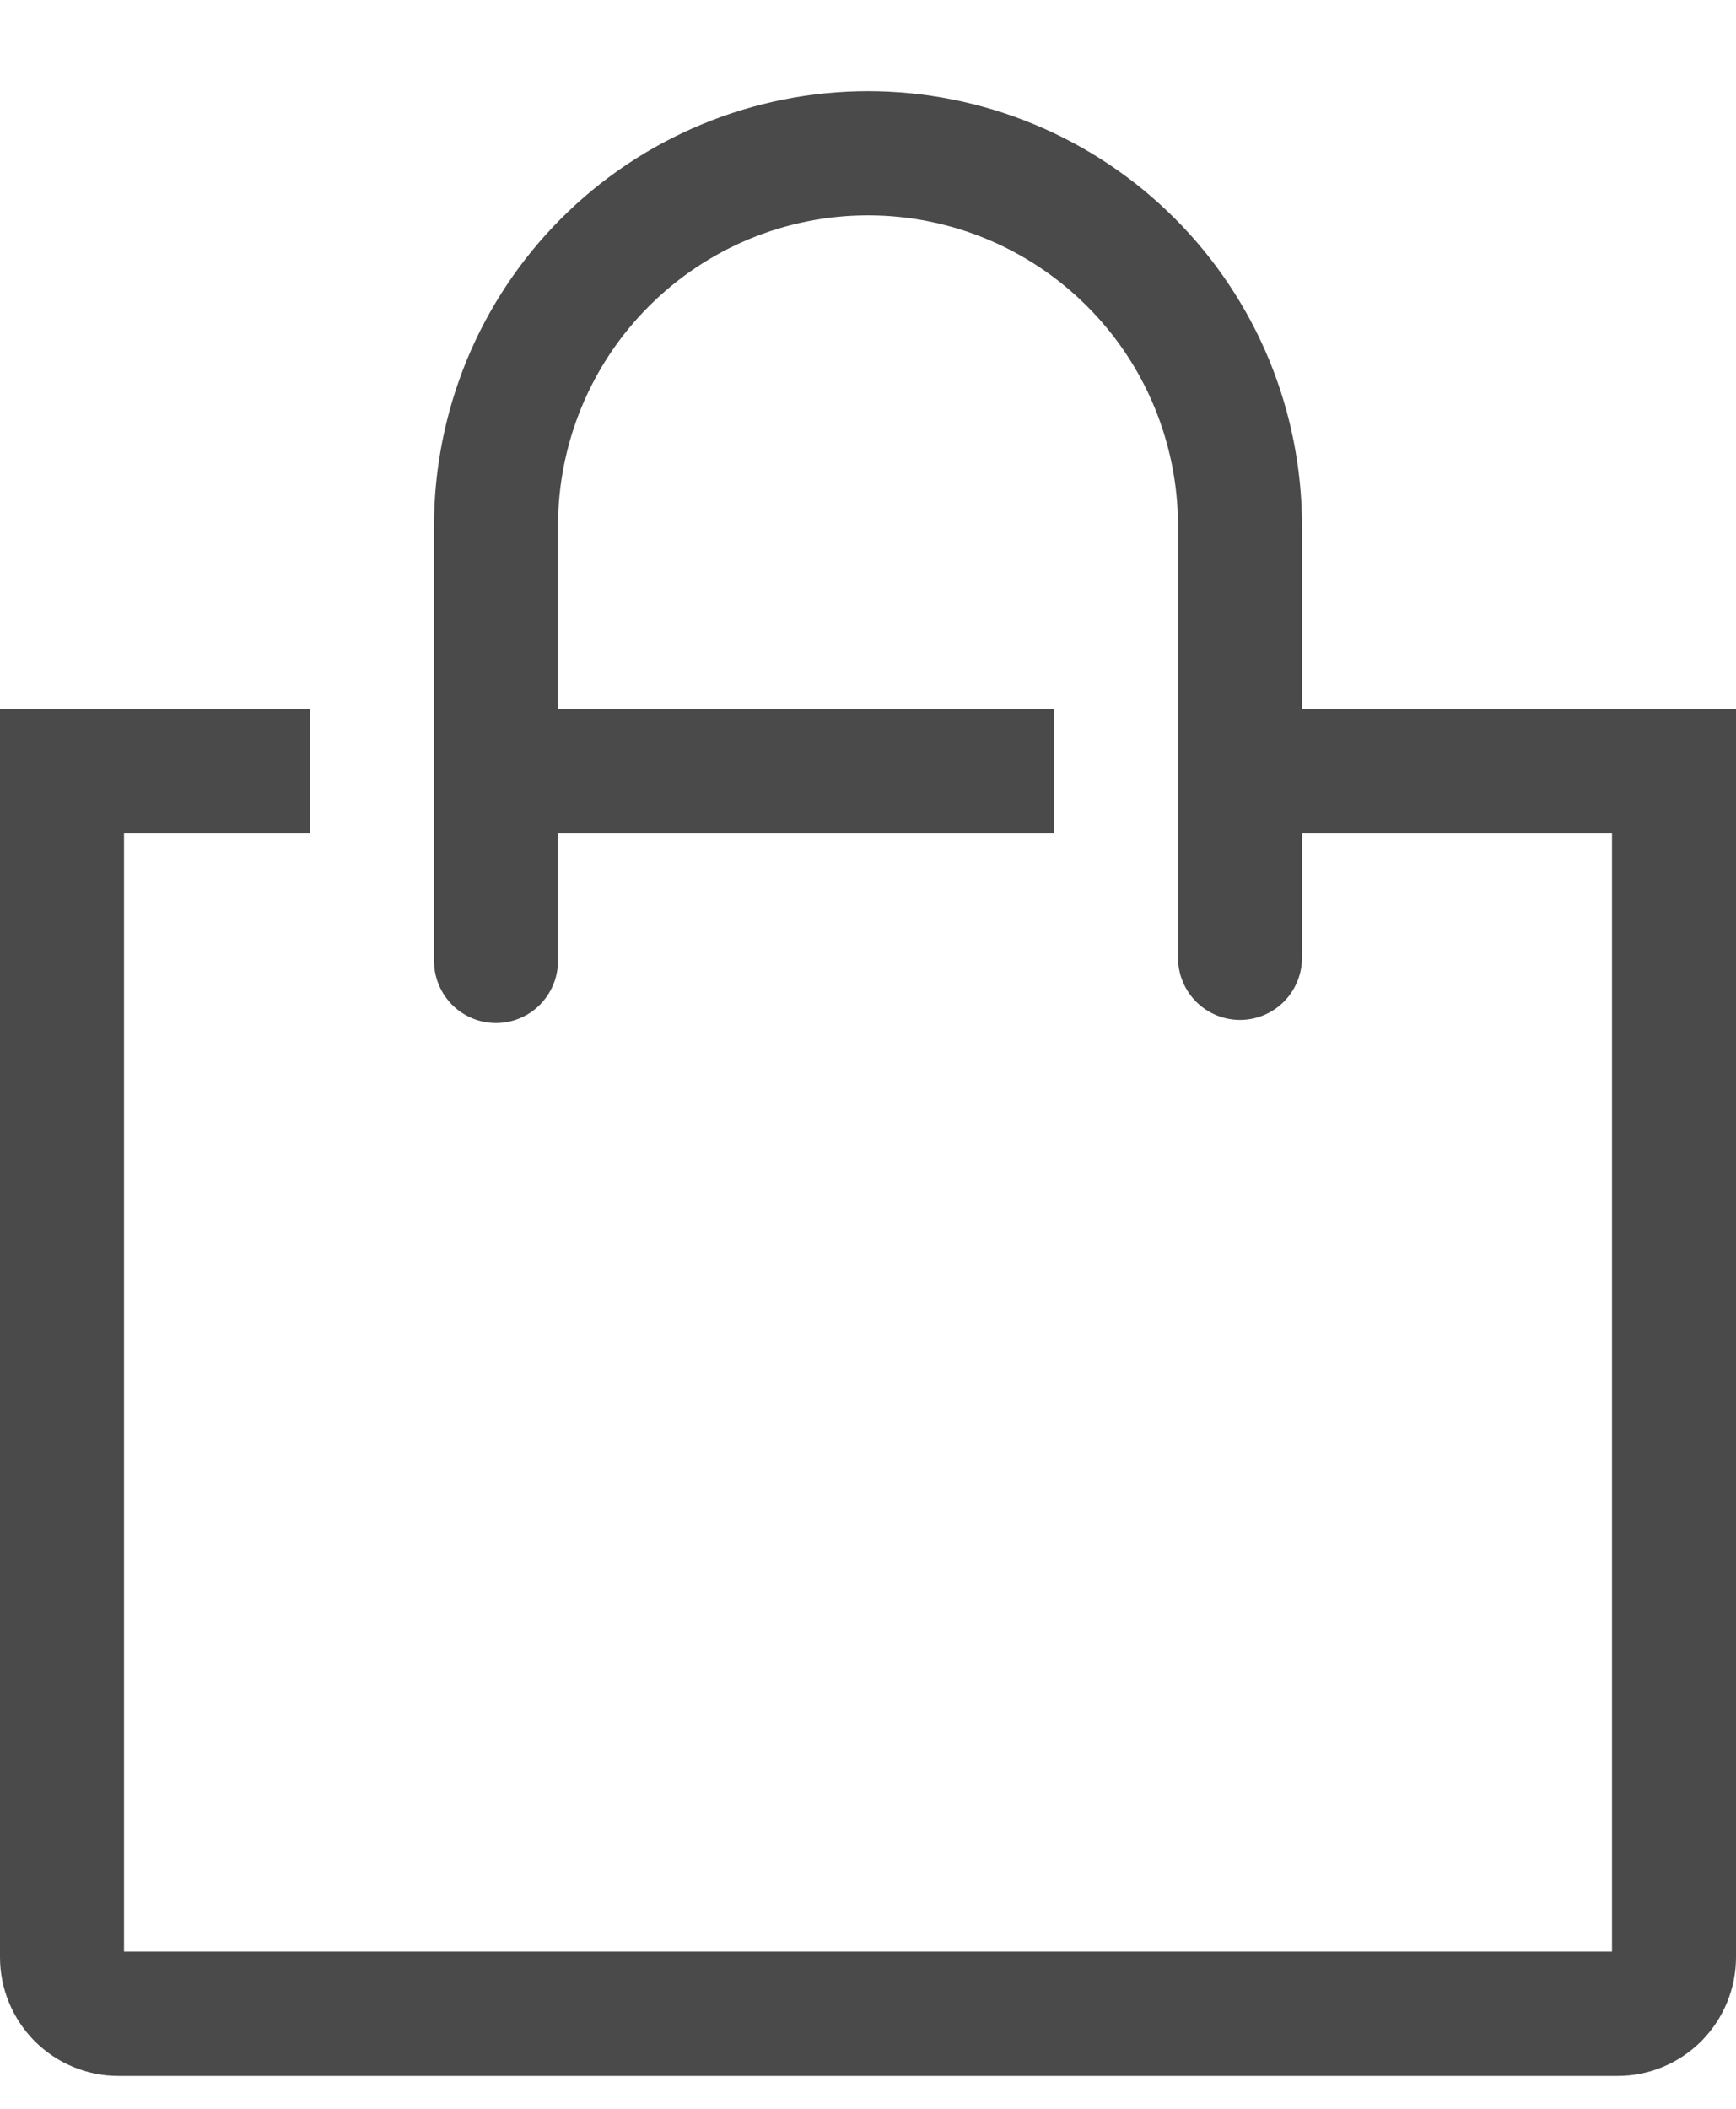 <svg width="14" height="17" viewBox="0 0 14 17" fill="none" xmlns="http://www.w3.org/2000/svg">
<path d="M10.5 5.718V4.24C10.5 3.78 10.409 3.324 10.234 2.899C10.058 2.474 9.8 2.087 9.475 1.762C9.15 1.436 8.764 1.178 8.339 1.002C7.915 0.826 7.46 0.735 7 0.735C6.54 0.735 6.085 0.826 5.661 1.002C5.236 1.178 4.85 1.436 4.525 1.762C4.2 2.087 3.942 2.474 3.766 2.899C3.591 3.324 3.5 3.78 3.5 4.24V7.746C3.5 7.879 3.553 8.006 3.646 8.1C3.74 8.194 3.867 8.247 4 8.247C4.133 8.247 4.26 8.194 4.354 8.1C4.447 8.006 4.5 7.879 4.5 7.746V6.719H8.5V5.718H4.5V4.24C4.5 3.576 4.763 2.939 5.232 2.47C5.701 2 6.337 1.736 7 1.736C7.663 1.736 8.299 2 8.768 2.47C9.237 2.939 9.5 3.576 9.5 4.24V7.721C9.5 7.854 9.553 7.981 9.646 8.075C9.74 8.169 9.867 8.222 10 8.222C10.133 8.222 10.26 8.169 10.354 8.075C10.447 7.981 10.5 7.854 10.5 7.721V6.719H13V15.733H1V6.719H2.5V5.718H0V15.778C0 16.032 0.101 16.275 0.28 16.455C0.459 16.634 0.702 16.735 0.955 16.735H13.045C13.298 16.735 13.541 16.634 13.72 16.455C13.899 16.275 14 16.032 14 15.778V5.718H10.5Z" fill="#4A4A4A"/>
</svg>
